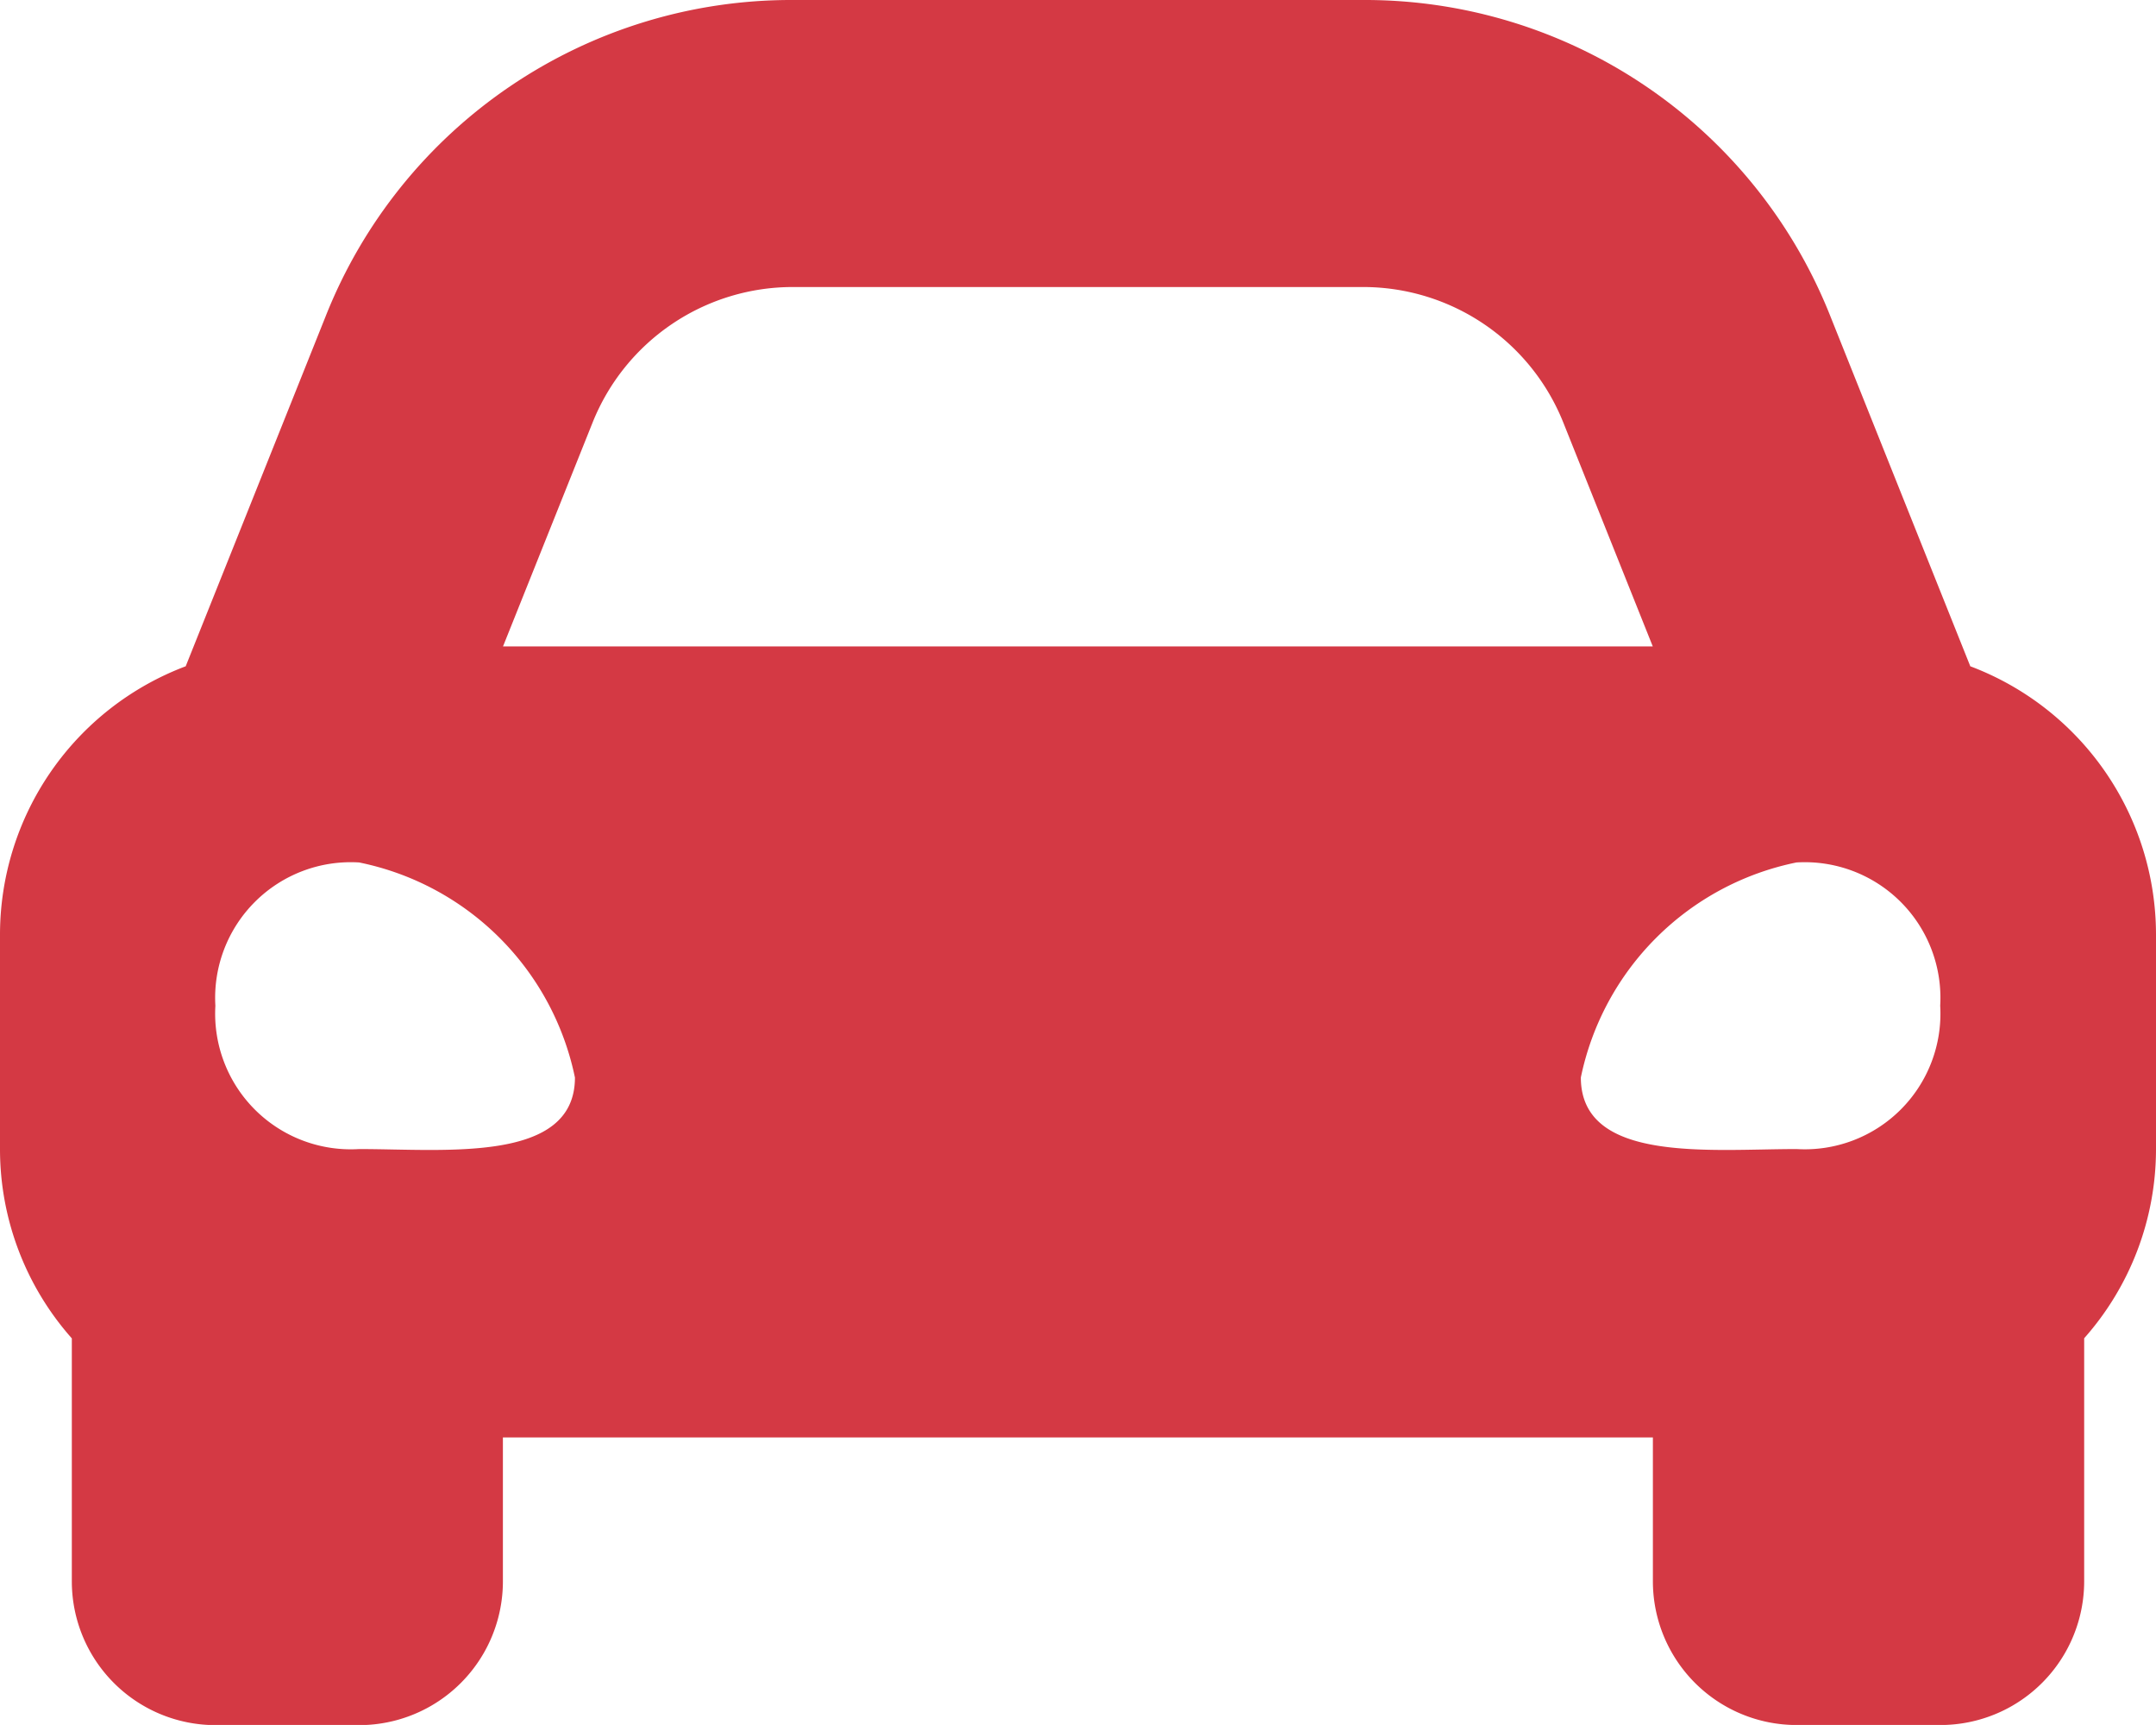 <svg xmlns="http://www.w3.org/2000/svg" width="20.411" height="16.328" viewBox="0 0 20.411 16.328">
  <path id="Icon_awesome-car-alt" data-name="Icon awesome-car-alt" d="M18.653,10.807l-.478-1.195-.847-2.119A4.739,4.739,0,0,0,12.905,4.5h-5.4A4.74,4.74,0,0,0,3.083,7.494L2.236,9.612l-.478,1.195A2.716,2.716,0,0,0,0,13.345v2.041a2.7,2.7,0,0,0,.68,1.783v2.3a1.361,1.361,0,0,0,1.361,1.361H3.4a1.361,1.361,0,0,0,1.361-1.361V18.107H15.648v1.361a1.361,1.361,0,0,0,1.361,1.361H18.37a1.361,1.361,0,0,0,1.361-1.361v-2.3a2.7,2.7,0,0,0,.68-1.783V13.345A2.716,2.716,0,0,0,18.653,10.807ZM5.61,8.5a2.041,2.041,0,0,1,1.9-1.283h5.4A2.041,2.041,0,0,1,14.8,8.5l.847,2.119H4.762L5.61,8.5ZM3.4,15.377a1.284,1.284,0,0,1-1.361-1.356A1.284,1.284,0,0,1,3.4,12.664,2.618,2.618,0,0,1,5.443,14.7C5.443,15.513,4.218,15.377,3.4,15.377Zm13.607,0c-.816,0-2.041.136-2.041-.678a2.618,2.618,0,0,1,2.041-2.035,1.284,1.284,0,0,1,1.361,1.356A1.284,1.284,0,0,1,17.009,15.377Z" transform="translate(0 -4.5)" fill="#d43944"/>
</svg>
